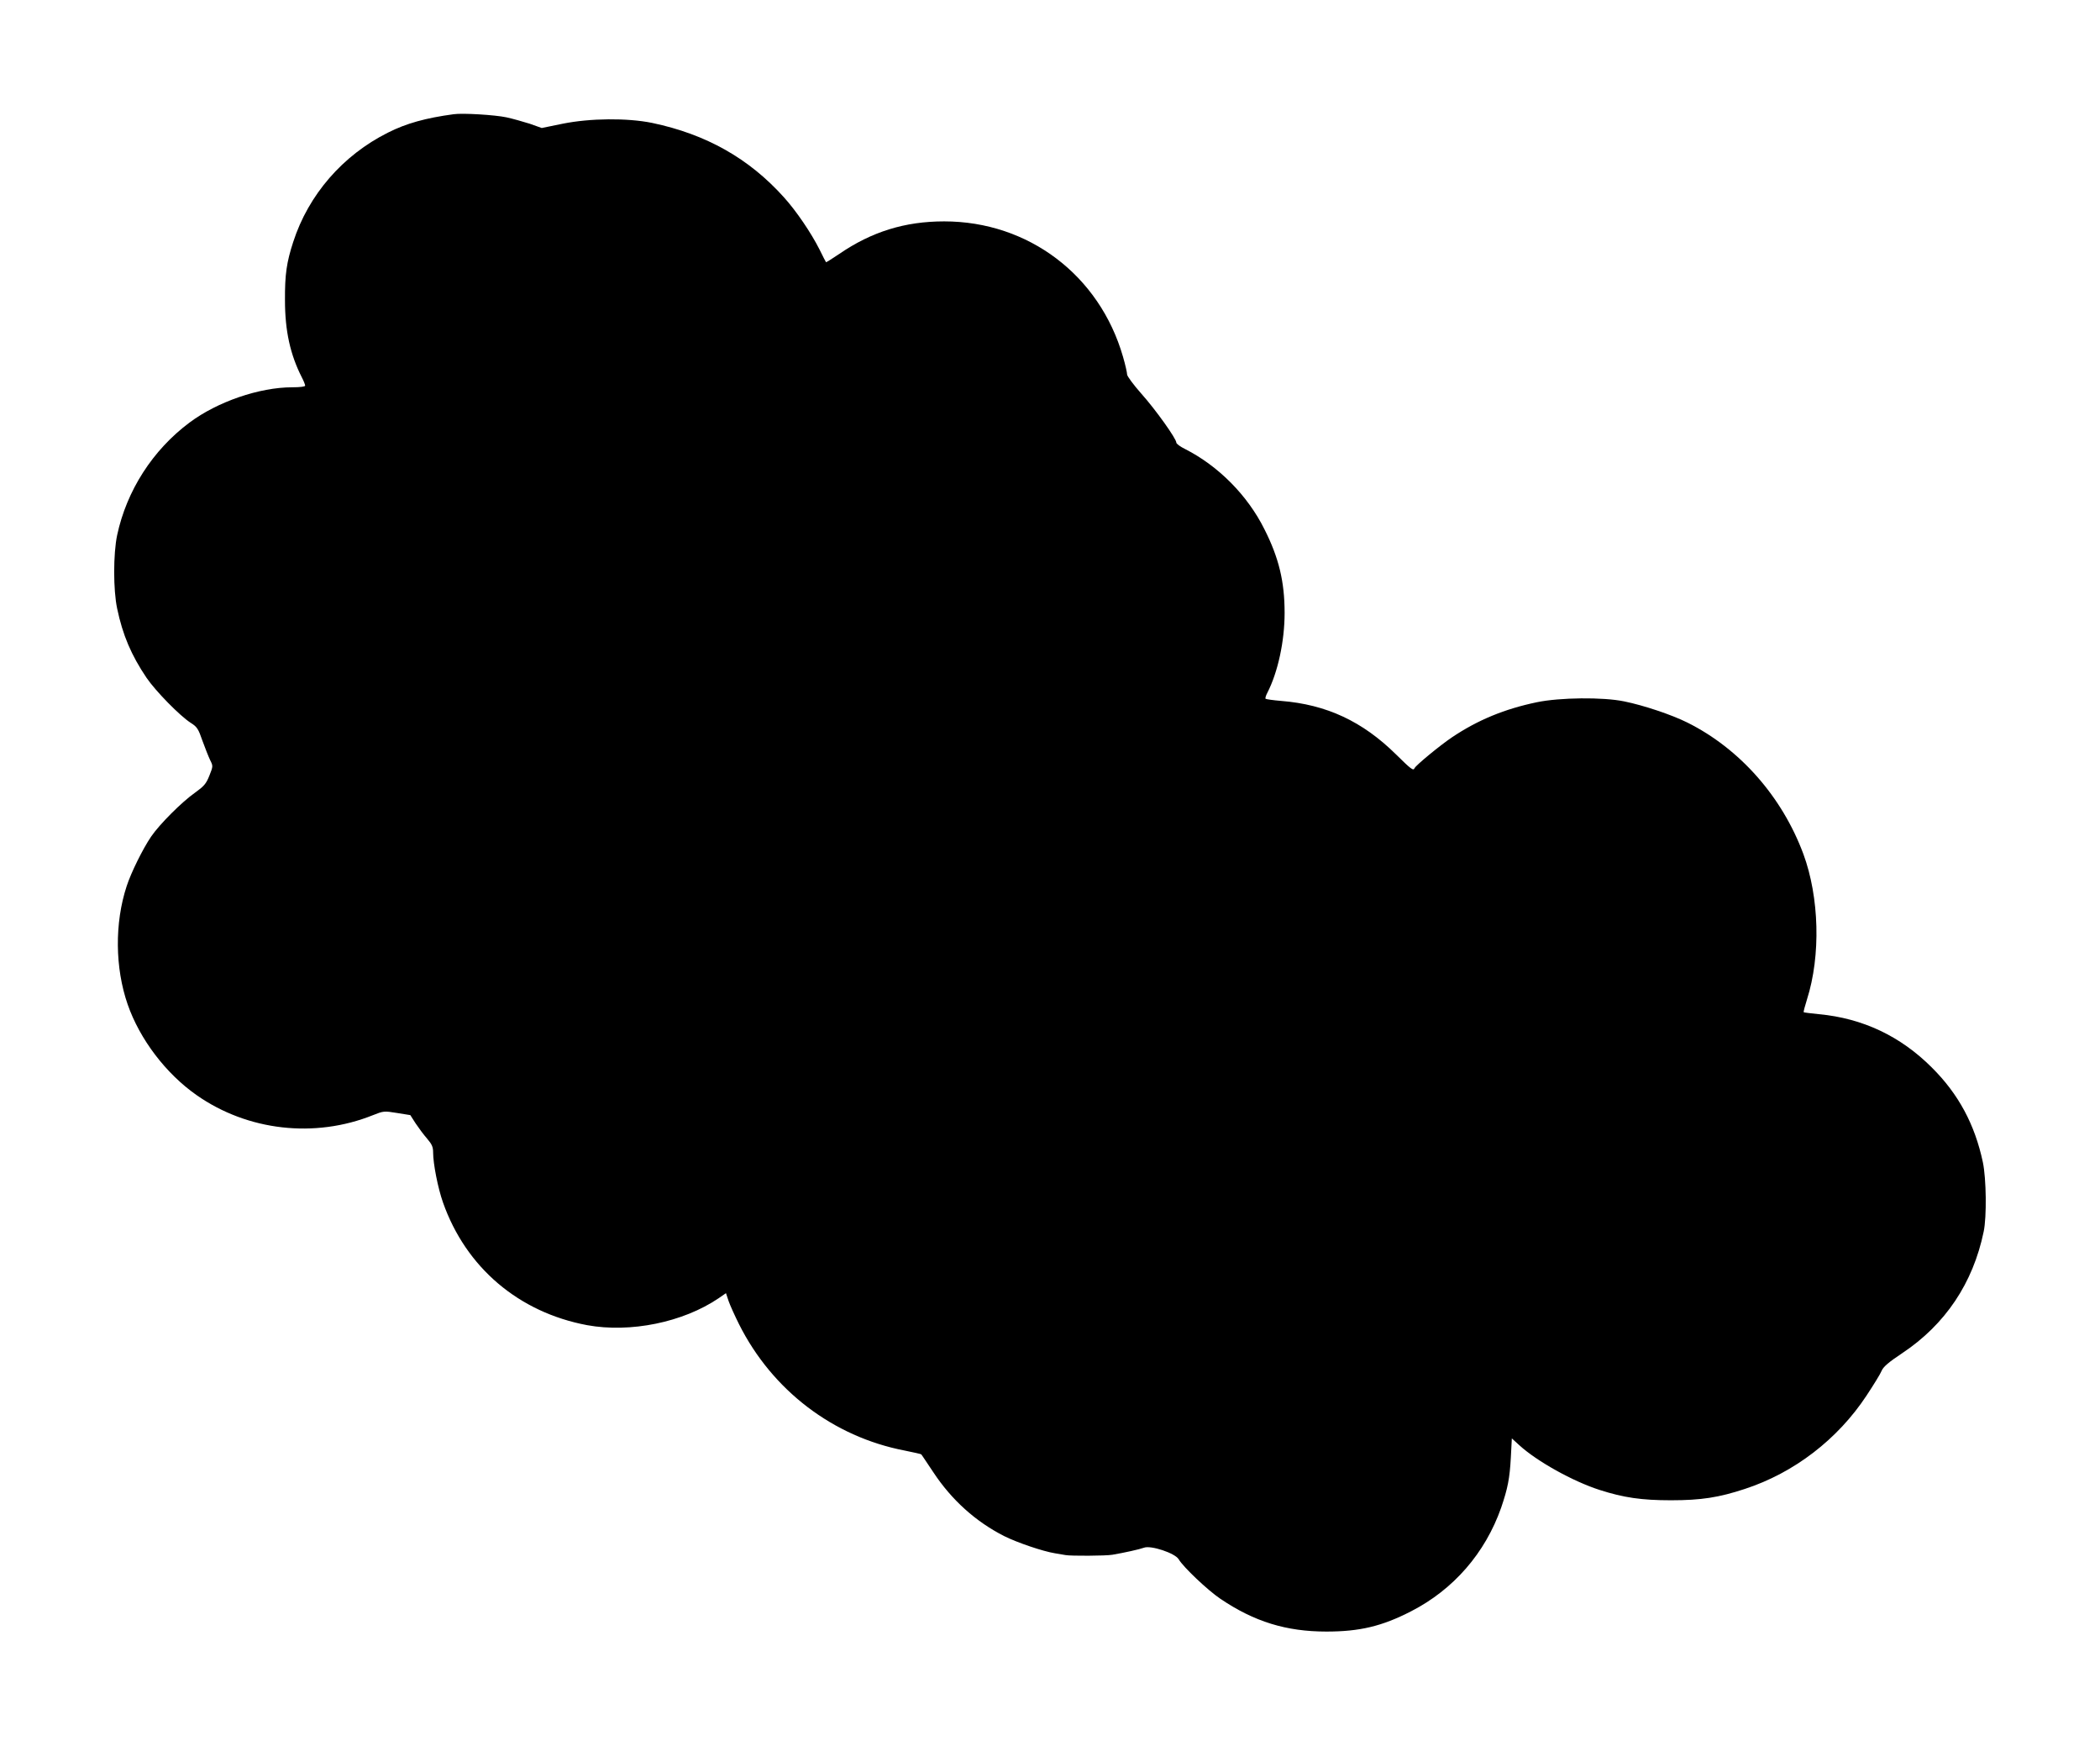 <?xml version="1.0" standalone="no"?>
<!DOCTYPE svg PUBLIC "-//W3C//DTD SVG 20010904//EN"
 "http://www.w3.org/TR/2001/REC-SVG-20010904/DTD/svg10.dtd">
<svg version="1.0" xmlns="http://www.w3.org/2000/svg"
 width="1280pt" height="1064pt" viewBox="0 0 1280 1064"
 preserveAspectRatio="xMidYMid meet">
<g transform="translate(0,1064) scale(0.1,-0.1)"
fill="#000000" stroke="none">
<path d="M2765 9944 c-171 -23 -289 -56 -400 -112 -276 -138 -485 -379 -578
-667 -40 -123 -51 -197 -50 -355 0 -186 32 -331 103 -470 11 -21 20 -44 20
-50 0 -6 -31 -10 -79 -10 -200 0 -456 -88 -626 -215 -225 -168 -383 -415 -441
-686 -24 -114 -24 -334 0 -447 34 -162 86 -284 179 -422 56 -82 204 -233 270
-275 38 -24 46 -36 71 -109 16 -44 37 -97 47 -118 18 -36 18 -37 -5 -95 -20
-50 -33 -64 -87 -103 -80 -56 -217 -193 -268 -268 -51 -75 -123 -221 -149
-302 -74 -225 -71 -498 6 -720 74 -213 233 -422 420 -553 311 -218 720 -265
1076 -122 63 25 67 26 146 13 l81 -13 32 -50 c18 -27 49 -69 70 -93 30 -35 37
-51 37 -85 0 -68 29 -216 60 -304 140 -397 462 -670 879 -748 263 -48 584 17
801 164 l45 31 16 -48 c9 -26 38 -90 64 -142 202 -402 573 -685 1009 -769 54
-11 99 -21 101 -23 2 -1 34 -50 73 -108 112 -170 259 -302 432 -390 80 -40
236 -93 310 -105 25 -4 54 -9 65 -11 31 -6 245 -5 285 2 71 12 166 33 193 43
41 16 189 -33 211 -70 28 -48 177 -189 254 -241 207 -140 402 -200 647 -200
202 0 338 32 515 123 260 133 453 356 550 632 40 118 52 177 59 307 l6 115 45
-41 c108 -99 328 -221 490 -273 146 -47 256 -63 435 -63 185 0 292 17 450 69
300 98 566 302 742 569 43 65 85 133 92 151 10 24 42 52 125 107 263 175 432
427 497 741 19 90 16 323 -5 423 -49 230 -148 415 -311 577 -191 191 -421 300
-688 325 -49 5 -91 10 -93 12 -2 2 7 37 20 78 85 267 75 623 -22 886 -130 350
-388 642 -707 801 -94 47 -266 105 -385 129 -130 27 -392 24 -532 -5 -197 -41
-360 -108 -518 -214 -73 -49 -222 -172 -228 -188 -7 -17 -20 -8 -113 84 -204
201 -423 304 -701 326 -48 4 -90 10 -94 13 -3 4 2 20 11 37 64 125 105 313
105 486 0 191 -35 336 -123 510 -103 207 -281 386 -484 489 -29 14 -53 32 -53
39 0 24 -128 203 -214 299 -47 53 -86 106 -86 116 0 11 -11 60 -25 108 -143
497 -577 825 -1090 825 -239 0 -442 -63 -639 -198 -43 -29 -80 -52 -81 -51 -2
2 -20 37 -40 78 -51 101 -141 234 -217 318 -213 237 -474 384 -803 453 -152
31 -378 29 -546 -5 l-127 -26 -73 26 c-41 13 -105 31 -142 39 -70 15 -268 27
-322 19z"/>
</g>
</svg>
